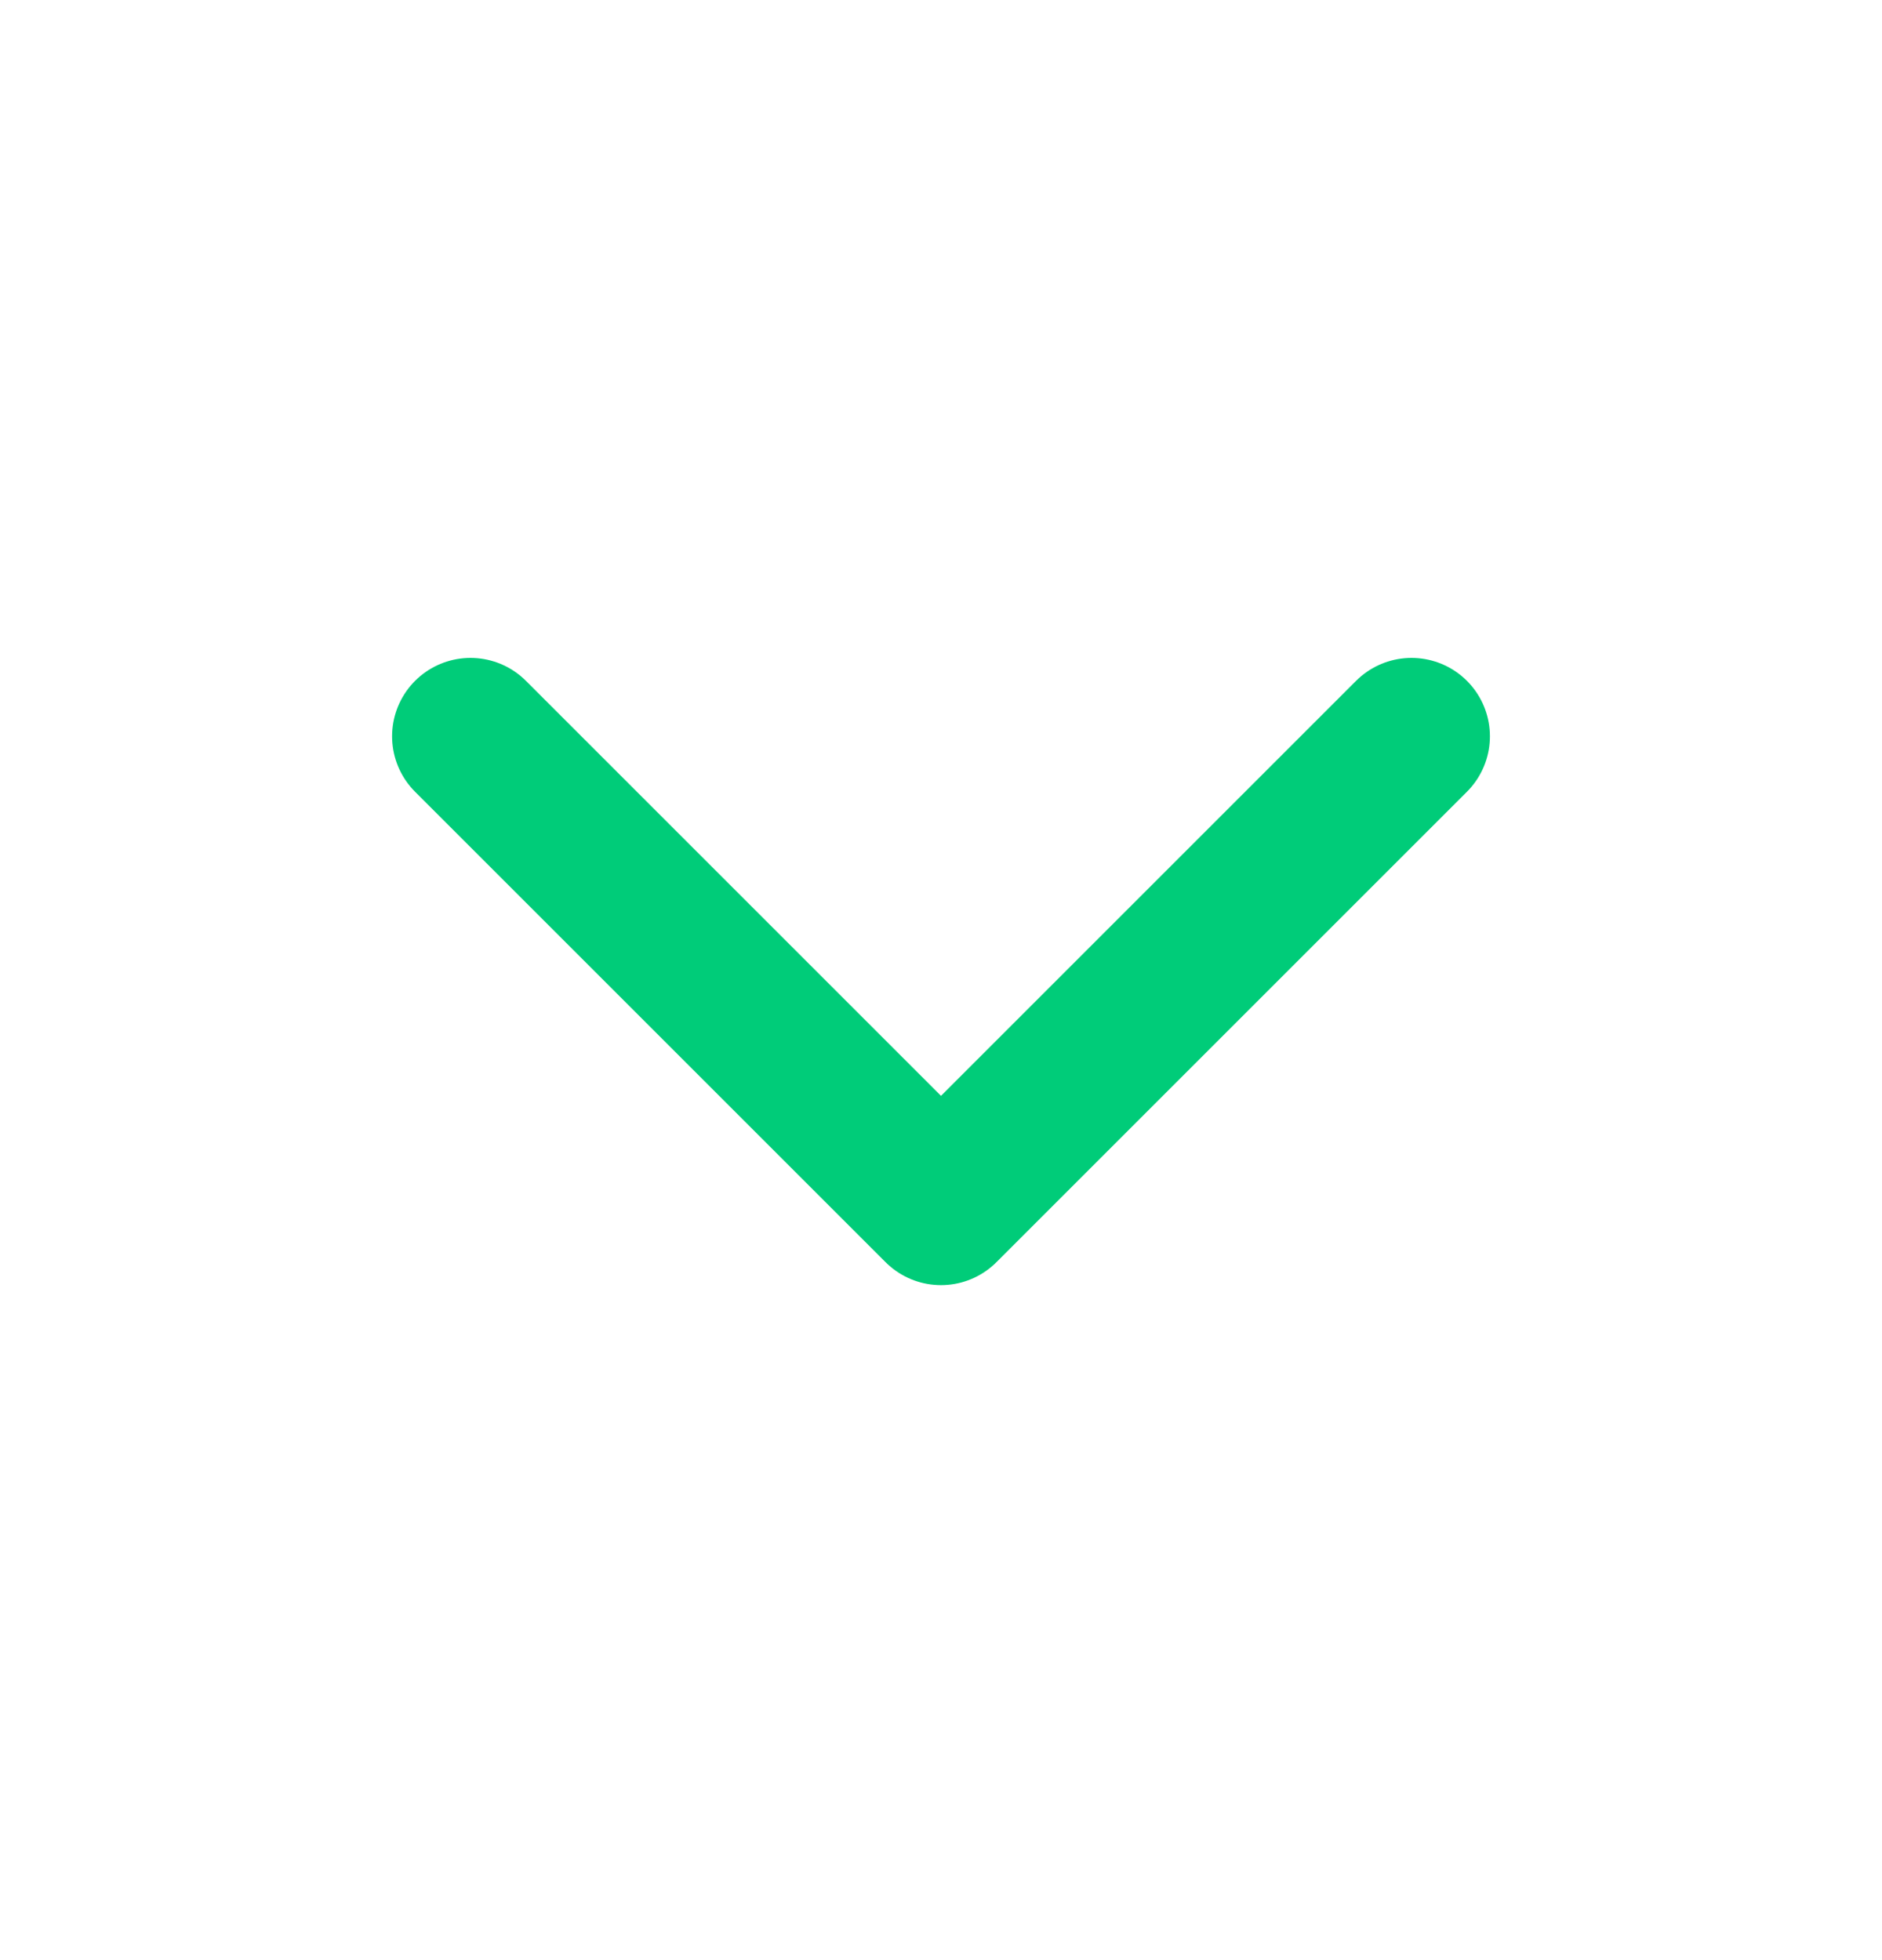 <svg xmlns="http://www.w3.org/2000/svg" width="24" height="25" viewBox="0 0 24 25" fill="none">
  <path d="M6 9.391L12 15.391L18 9.391" stroke="#00CC79" stroke-width="2" stroke-linecap="round" stroke-linejoin="round"/>
</svg>